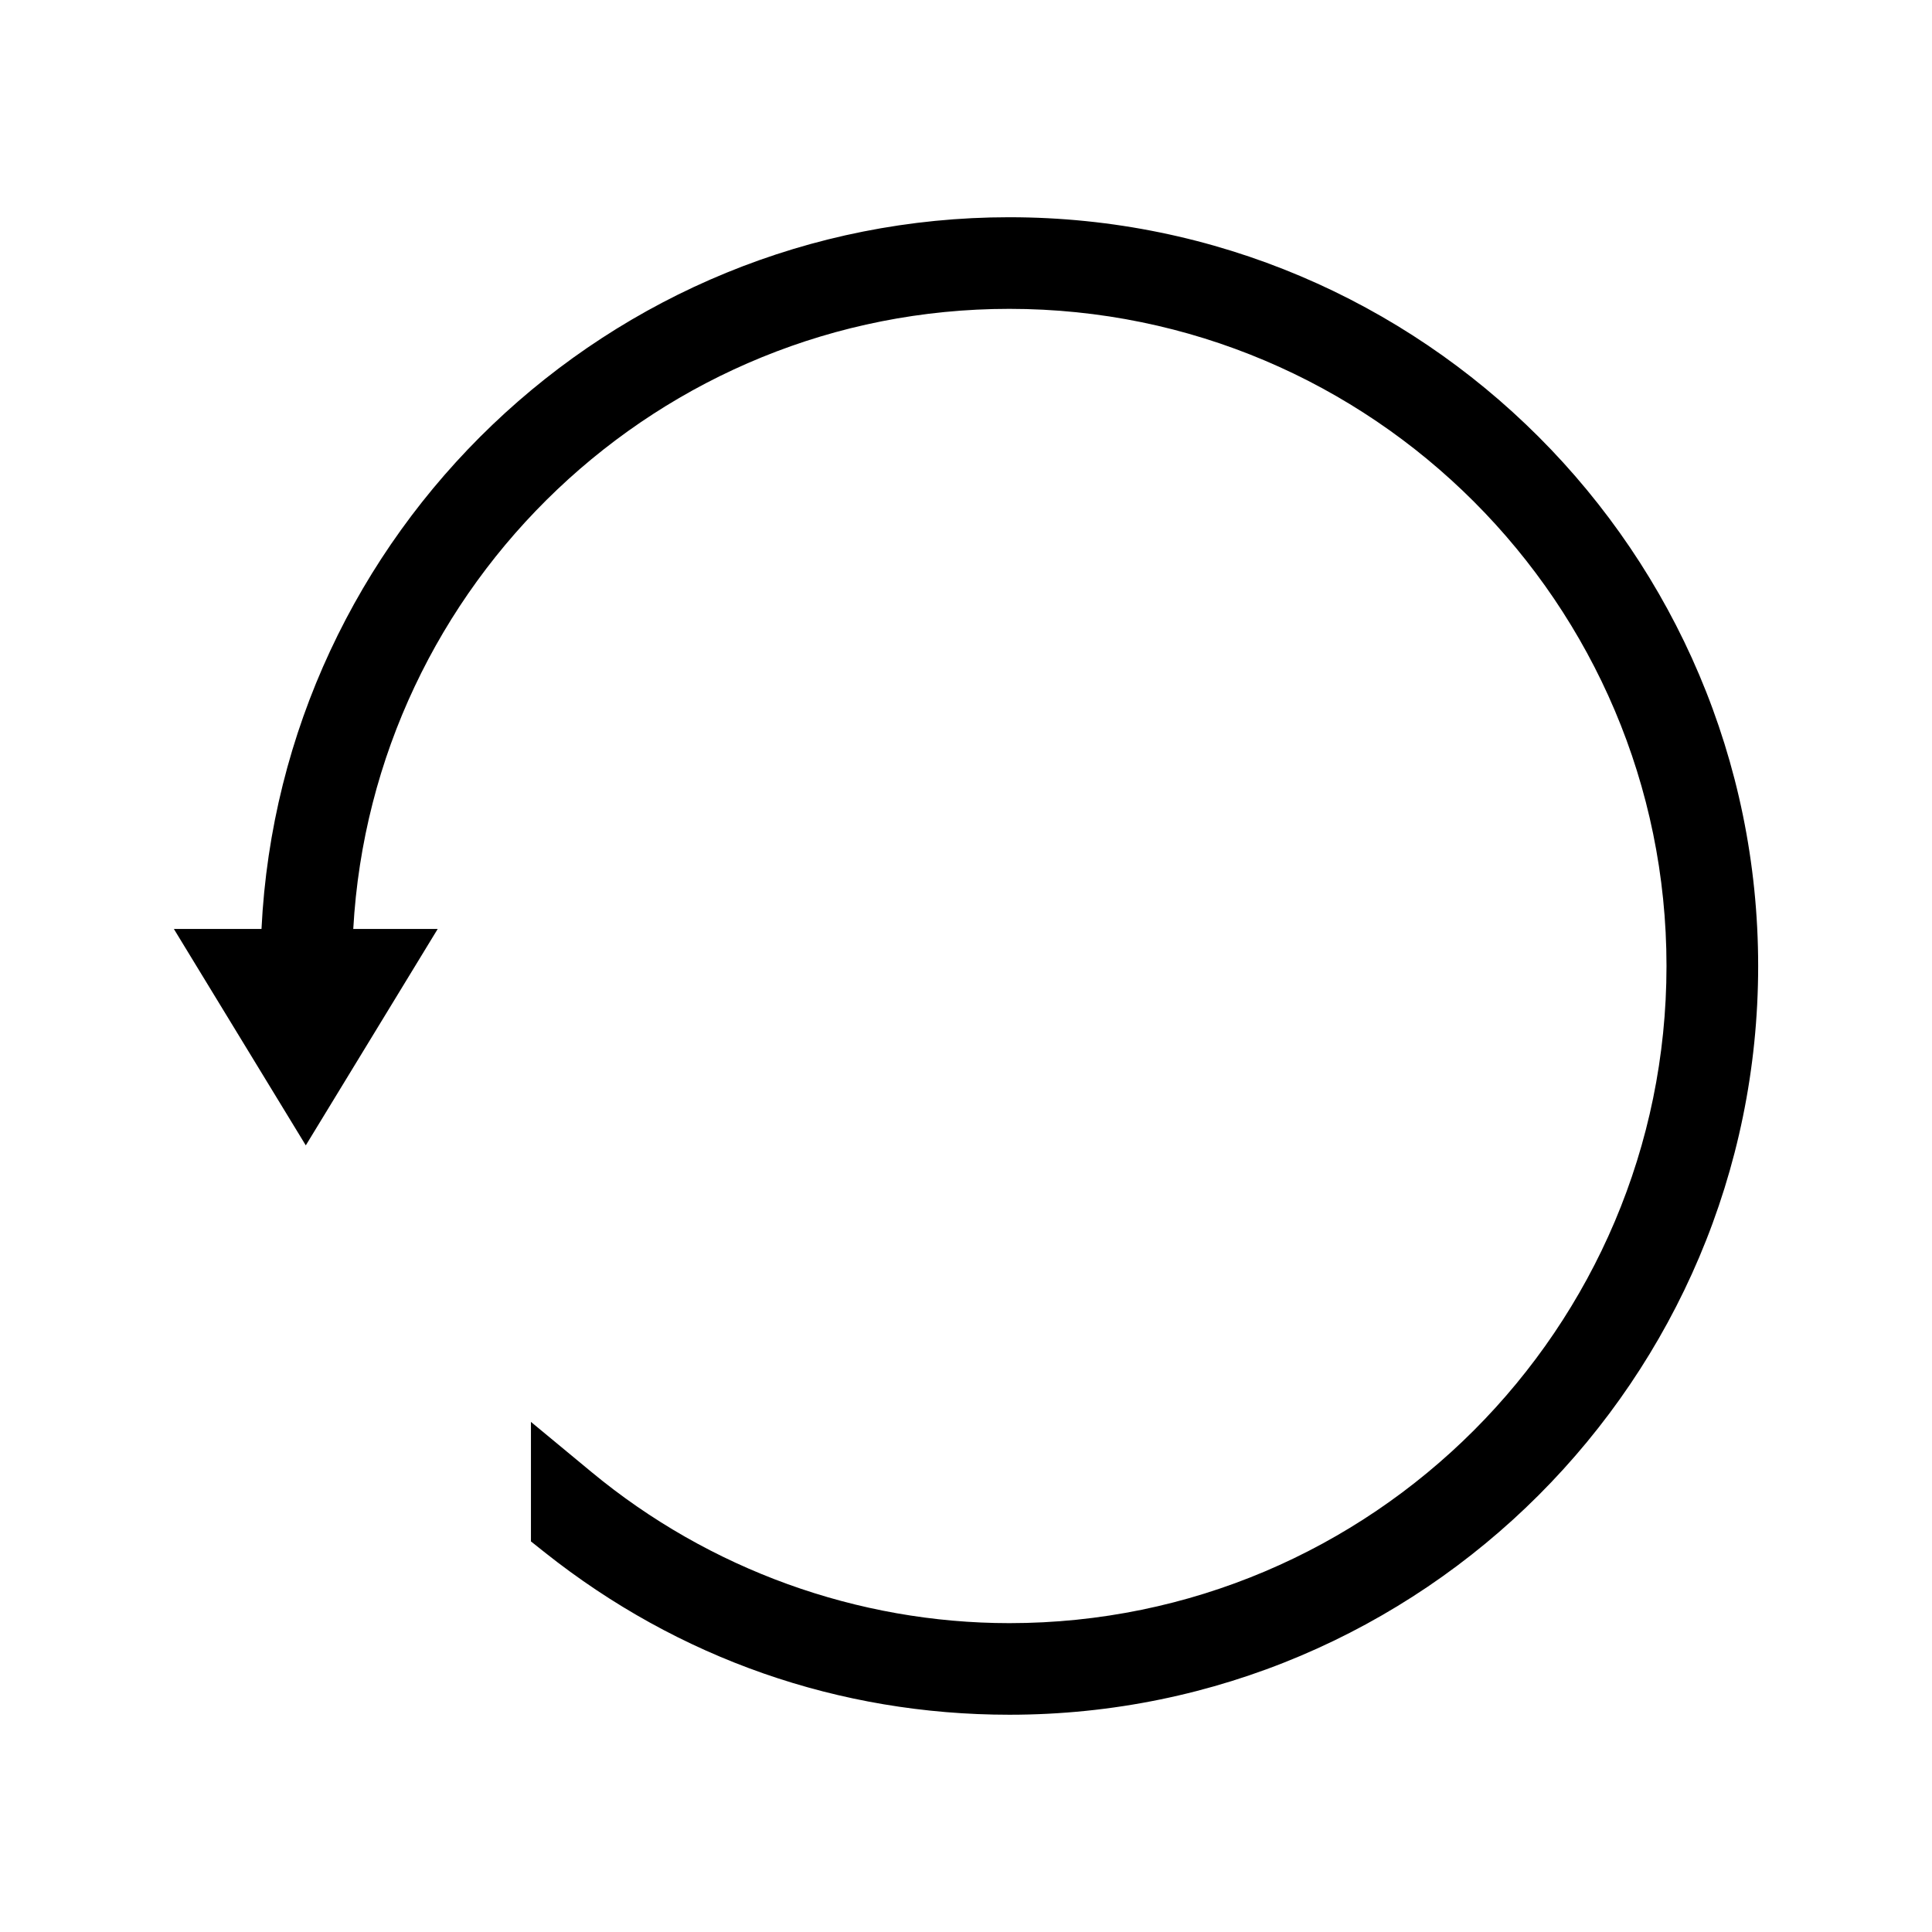 <?xml version="1.0" encoding="UTF-8"?>
<!-- Uploaded to: SVG Repo, www.svgrepo.com, Generator: SVG Repo Mixer Tools -->
<svg fill="#000000" width="800px" height="800px" version="1.1" viewBox="144 144 512 512" xmlns="http://www.w3.org/2000/svg">
 <path d="m411.49 201.57c-106.12 0-193.05 83.742-198.19 188.61h-23.223l34.961 57.355 34.961-57.355h-22.379c5.106-91.473 81.141-164.33 173.87-164.33 96.023 0 174.15 78.121 174.15 174.14 0.004 96.023-78.121 174.16-174.14 174.16-40.223 0-79.543-14.211-110.72-40.027l-16.074-13.305v31.672l3.715 2.953c35.418 28.117 77.98 42.98 123.08 42.98 109.42 0.004 198.43-89.008 198.43-198.42 0-109.42-89.012-198.43-198.43-198.43z"/>
</svg>